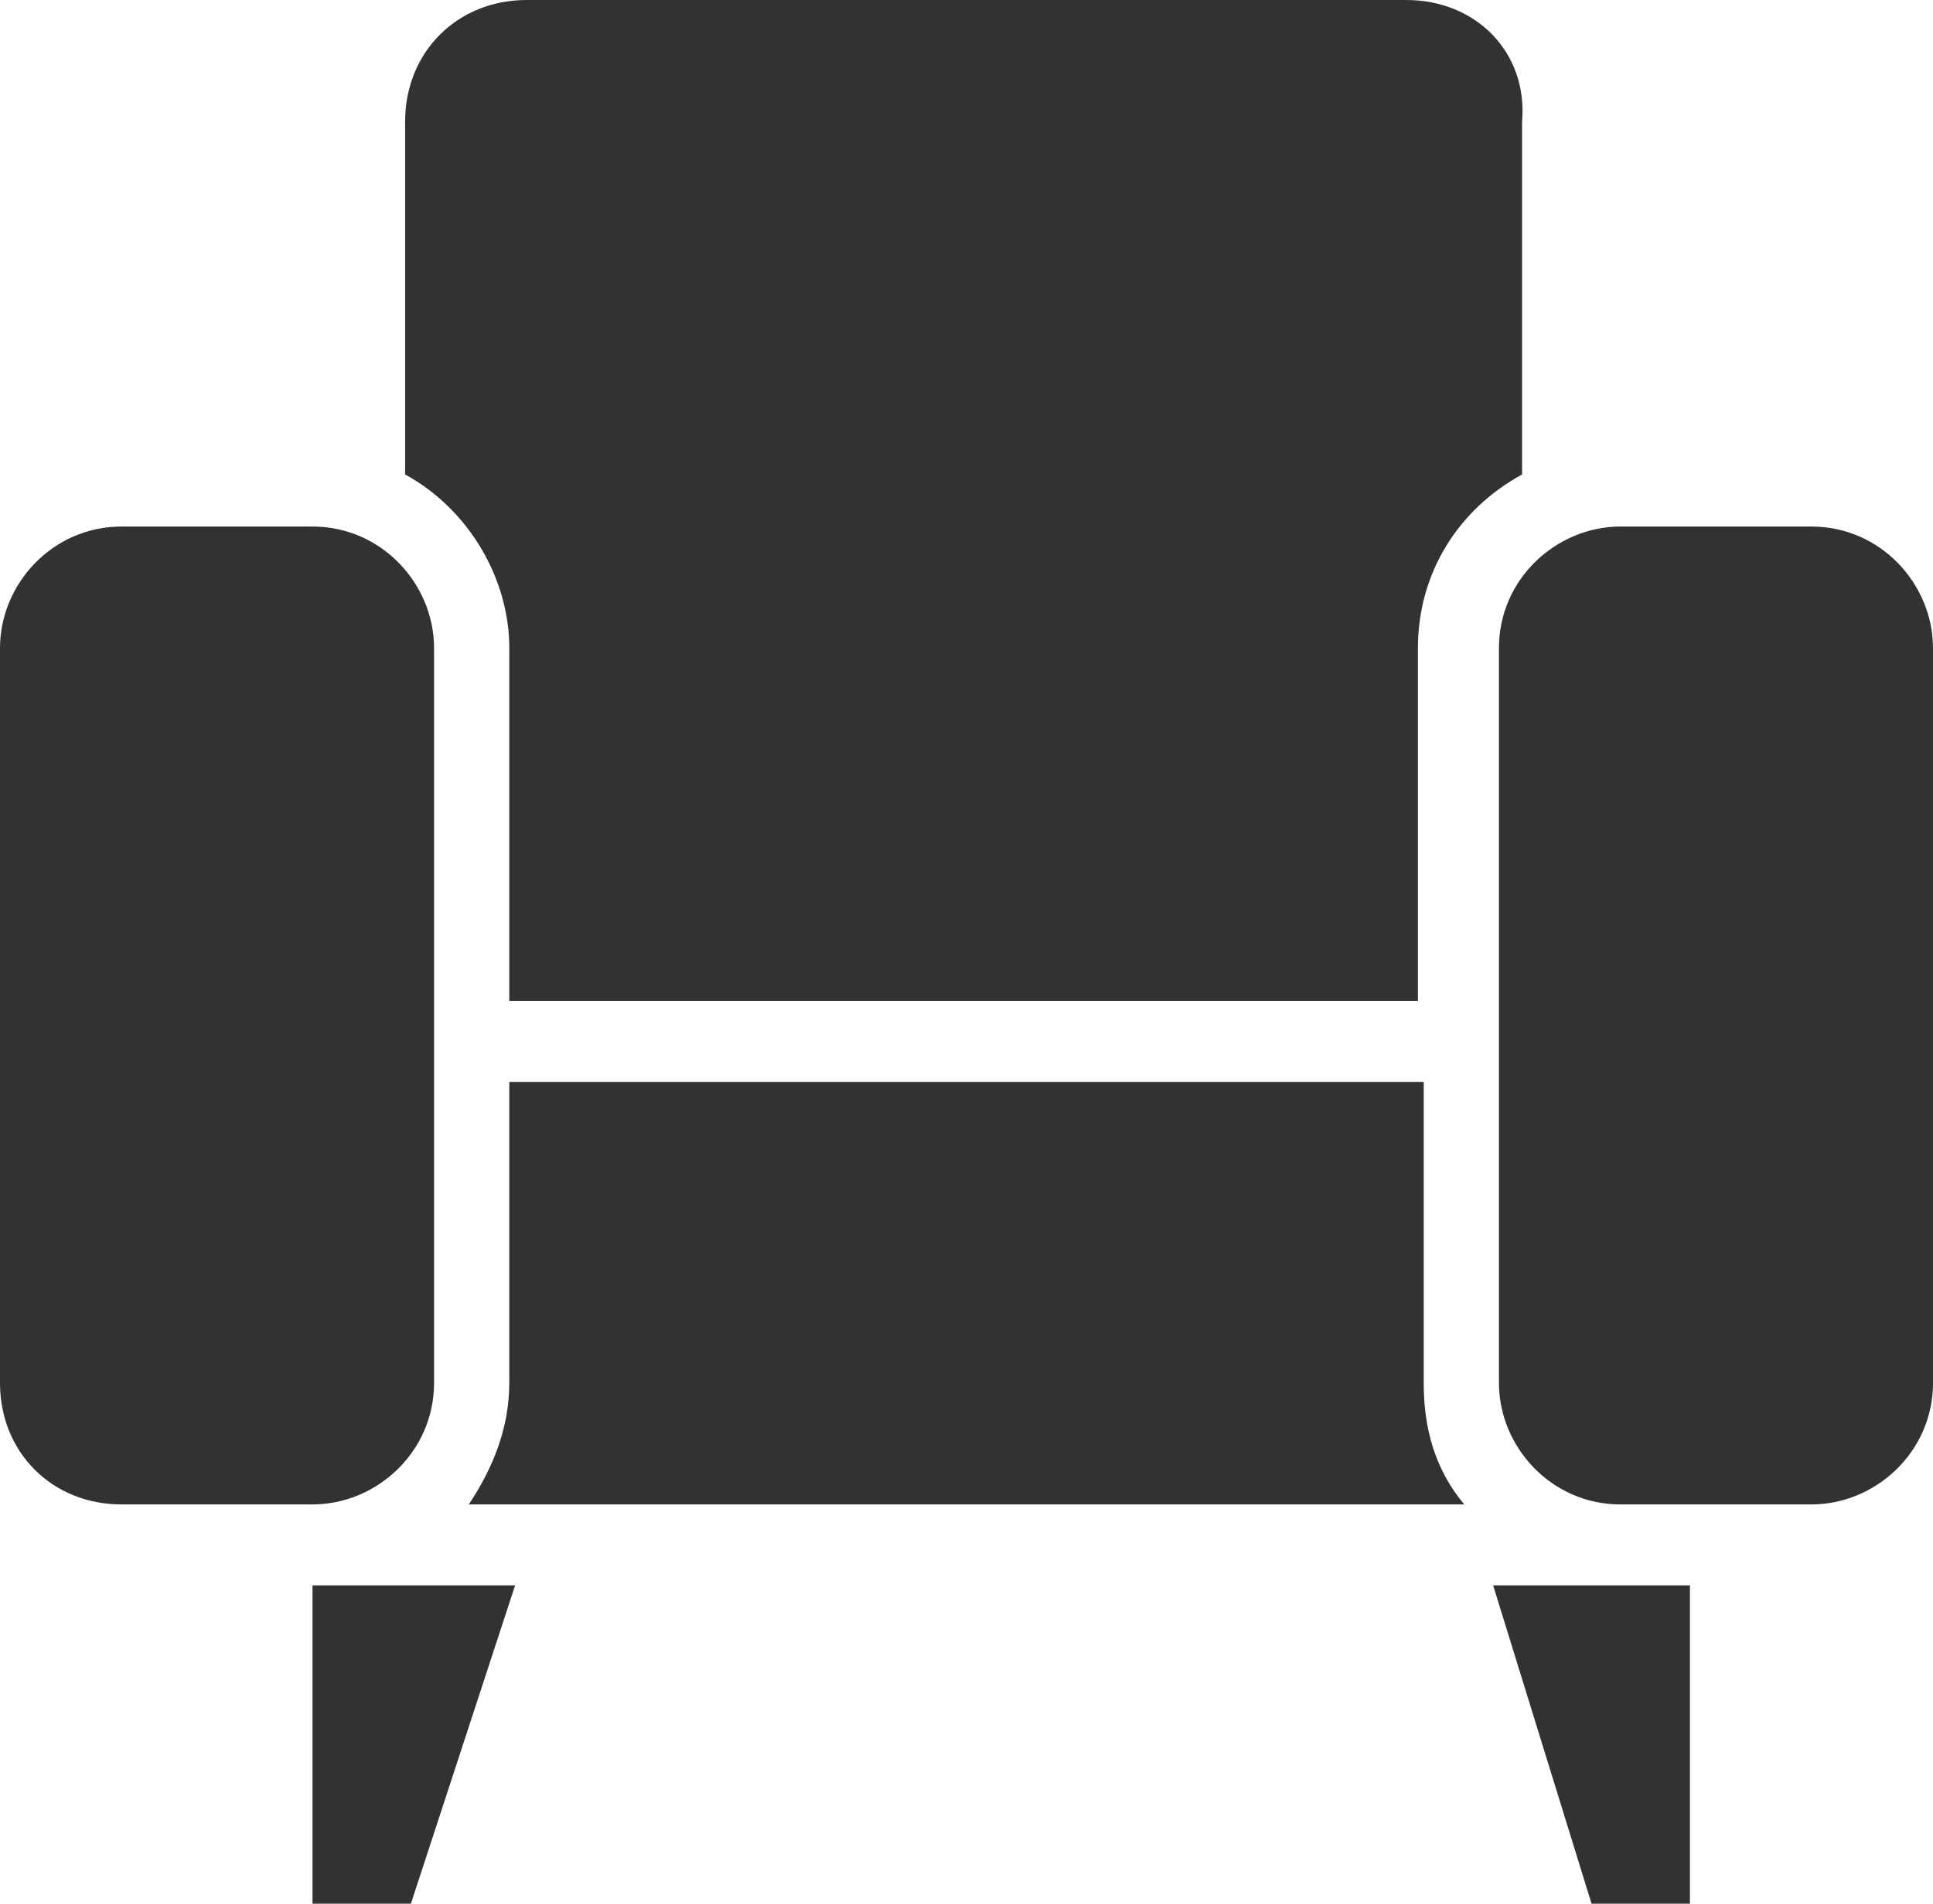 <?xml version="1.0" encoding="utf-8"?>
<!-- Generator: Adobe Illustrator 27.5.0, SVG Export Plug-In . SVG Version: 6.00 Build 0)  -->
<svg version="1.1" id="レイヤー_1" xmlns="http://www.w3.org/2000/svg" xmlns:xlink="http://www.w3.org/1999/xlink" x="0px"
	 y="0px" viewBox="0 0 33.4 32.9" style="enable-background:new 0 0 33.4 32.9;" xml:space="preserve">
<style type="text/css">
	.st0{fill:#323232;}
</style>
<g id="レイヤー_2_00000080908226257238639120000005117261056592251560_">
	<g id="サイド">
		<path class="st0" d="M24.3,0H9.1C7.9,0,7,0.9,7,2.1v6.1c1.1,0.6,1.8,1.8,1.8,3v6.1h15.7v-6.1c0-1.3,0.7-2.4,1.8-3V2.1
			C26.4,0.9,25.5,0,24.3,0z"/>
		<polygon class="st0" points="25.8,27.4 27.5,32.9 29.2,32.9 29.2,27.4 28,27.4 		"/>
		<polygon class="st0" points="5.4,32.9 7.1,32.9 8.9,27.4 5.4,27.4 		"/>
		<path class="st0" d="M8.8,23.9c0,0.8-0.3,1.5-0.7,2.1h17.2c-0.5-0.6-0.7-1.3-0.7-2.1v-5.2H8.8V23.9z"/>
		<path class="st0" d="M2.1,26h3.3c1.1,0,2.1-0.9,2.1-2.1V11.2c0-1.1-0.9-2.1-2.1-2.1H2.1C0.9,9.1,0,10.1,0,11.2v12.7
			C0,25.1,0.9,26,2.1,26z"/>
		<path class="st0" d="M31.3,9.1H28c-1.1,0-2.1,0.9-2.1,2.1v12.7c0,1.1,0.9,2.1,2.1,2.1h3.3c1.1,0,2.1-0.9,2.1-2.1V11.2
			C33.4,10.1,32.5,9.1,31.3,9.1z"/>
	</g>
</g>
</svg>
